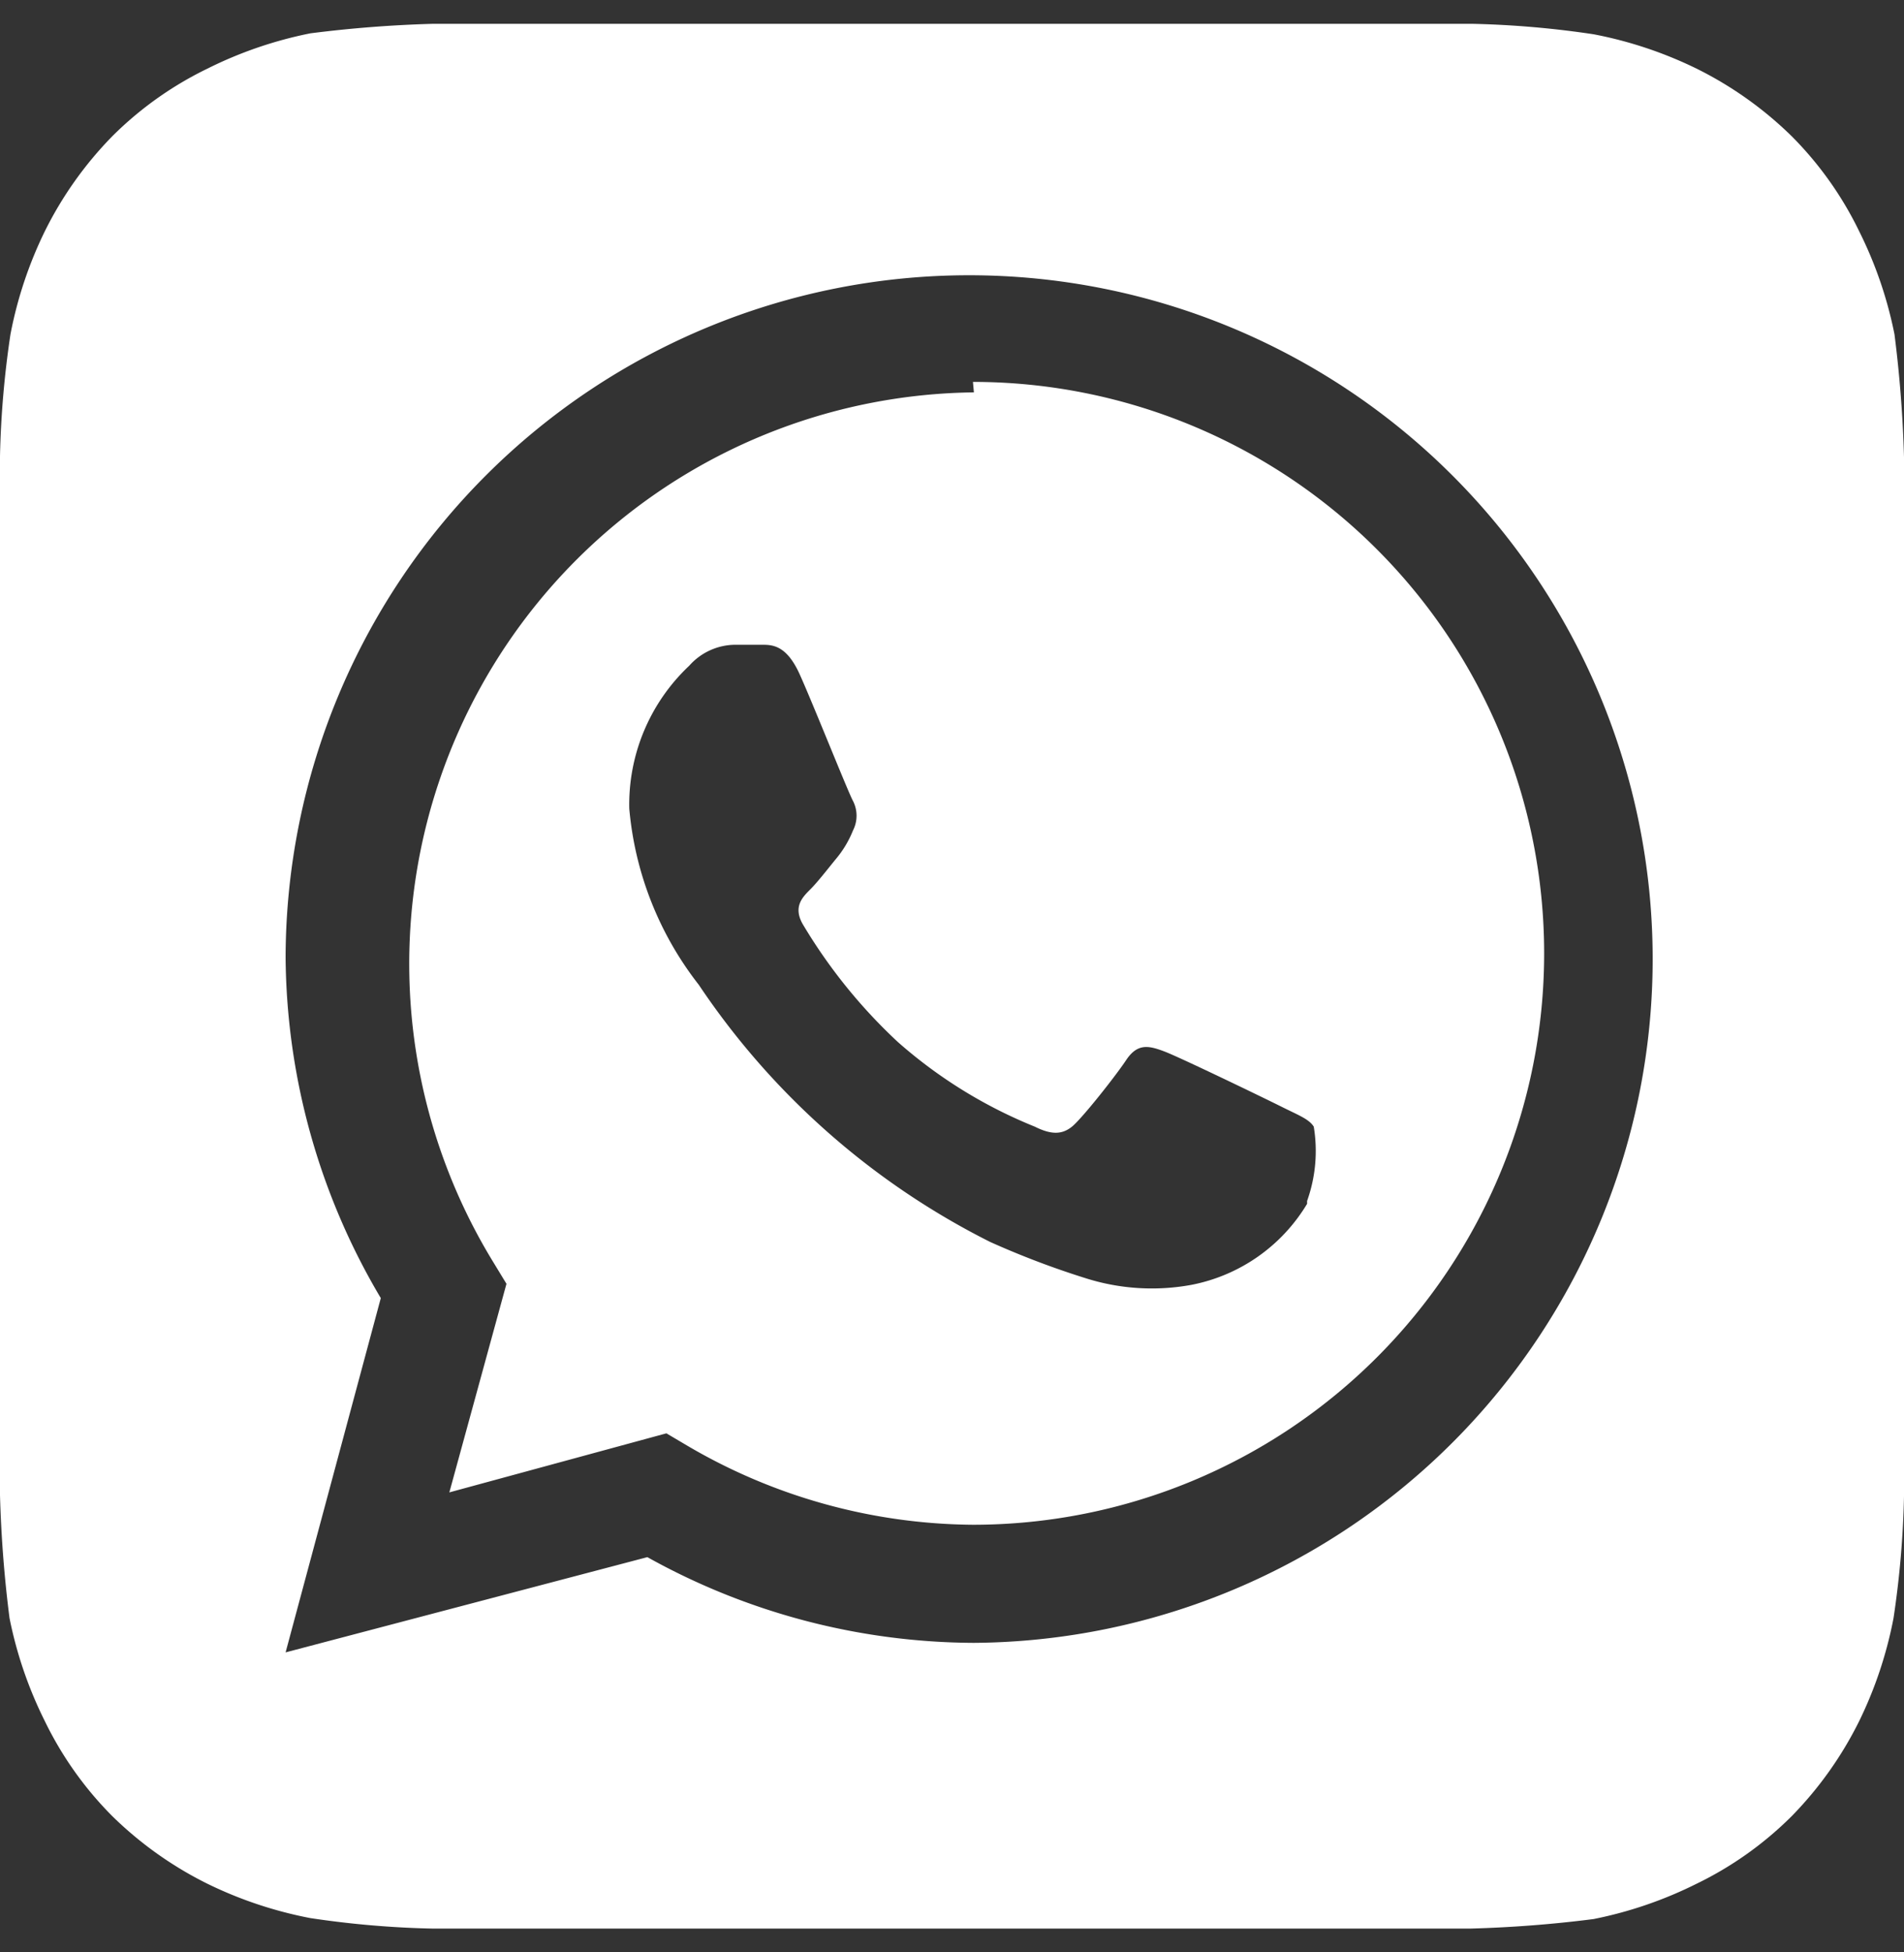 <svg xmlns="http://www.w3.org/2000/svg" width="40" height="41" fill="none"><rect width="100%" height="100%" fill="#333333" stroke="none"/><path fill="#fff" d="M40 9.6a26.014 26.014 0 0 0-.2-2.58 8.6 8.6 0 0 0-.74-2.16 7.4 7.4 0 0 0-1.42-2 7.8 7.8 0 0 0-2-1.42 8.6 8.6 0 0 0-2.16-.72A19.999 19.999 0 0 0 30.92.5H9.1a26 26 0 0 0-2.58.2 8.6 8.6 0 0 0-2.16.74 7.4 7.4 0 0 0-2 1.42 7.8 7.8 0 0 0-1.42 2 8.6 8.6 0 0 0-.72 2.16A20 20 0 0 0 0 9.58V31.4c.024.863.09 1.724.2 2.58a8.6 8.6 0 0 0 .74 2.16 7.4 7.4 0 0 0 1.42 2 7.802 7.802 0 0 0 2 1.42 8.598 8.598 0 0 0 2.16.72c.848.128 1.703.202 2.56.22H30.9c.863-.024 1.724-.09 2.58-.2a8.6 8.6 0 0 0 2.16-.74 7.4 7.4 0 0 0 2-1.42 7.801 7.801 0 0 0 1.42-2 8.599 8.599 0 0 0 .72-2.16c.128-.848.202-1.703.22-2.56V9.6ZM20.46 34.5a14.2 14.2 0 0 1-6.86-1.8l-7.6 2 2-7.44a14.2 14.2 0 0 1-2-7.16 14.36 14.36 0 1 1 14.46 14.4Zm0-26.26a12 12 0 0 0-10.1 18.26l.28.46-1.2 4.38L14 30.1l.44.26a12 12 0 0 0 6 1.66 12 12 0 0 0 0-24l.02.22Zm7 17.04a3.641 3.641 0 0 1-2.42 1.7 4.6 4.6 0 0 1-2.24-.14 18.005 18.005 0 0 1-2-.76 16 16 0 0 1-6.12-5.4 7 7 0 0 1-1.46-3.7 4 4 0 0 1 1.26-3 1.3 1.3 0 0 1 .96-.44H16c.22 0 .52 0 .8.62s1.02 2.48 1.12 2.66a.68.68 0 0 1 0 .62 2.2 2.2 0 0 1-.36.6c-.18.22-.38.48-.54.64-.16.16-.36.36-.16.72a11.202 11.202 0 0 0 2 2.48 10 10 0 0 0 2.88 1.78c.36.18.58.16.78 0 .2-.16.9-1.04 1.14-1.4.24-.36.48-.3.8-.18.32.12 2.1.98 2.46 1.16.36.18.58.26.68.42a3.12 3.12 0 0 1-.14 1.56v.06Z"/></svg>
